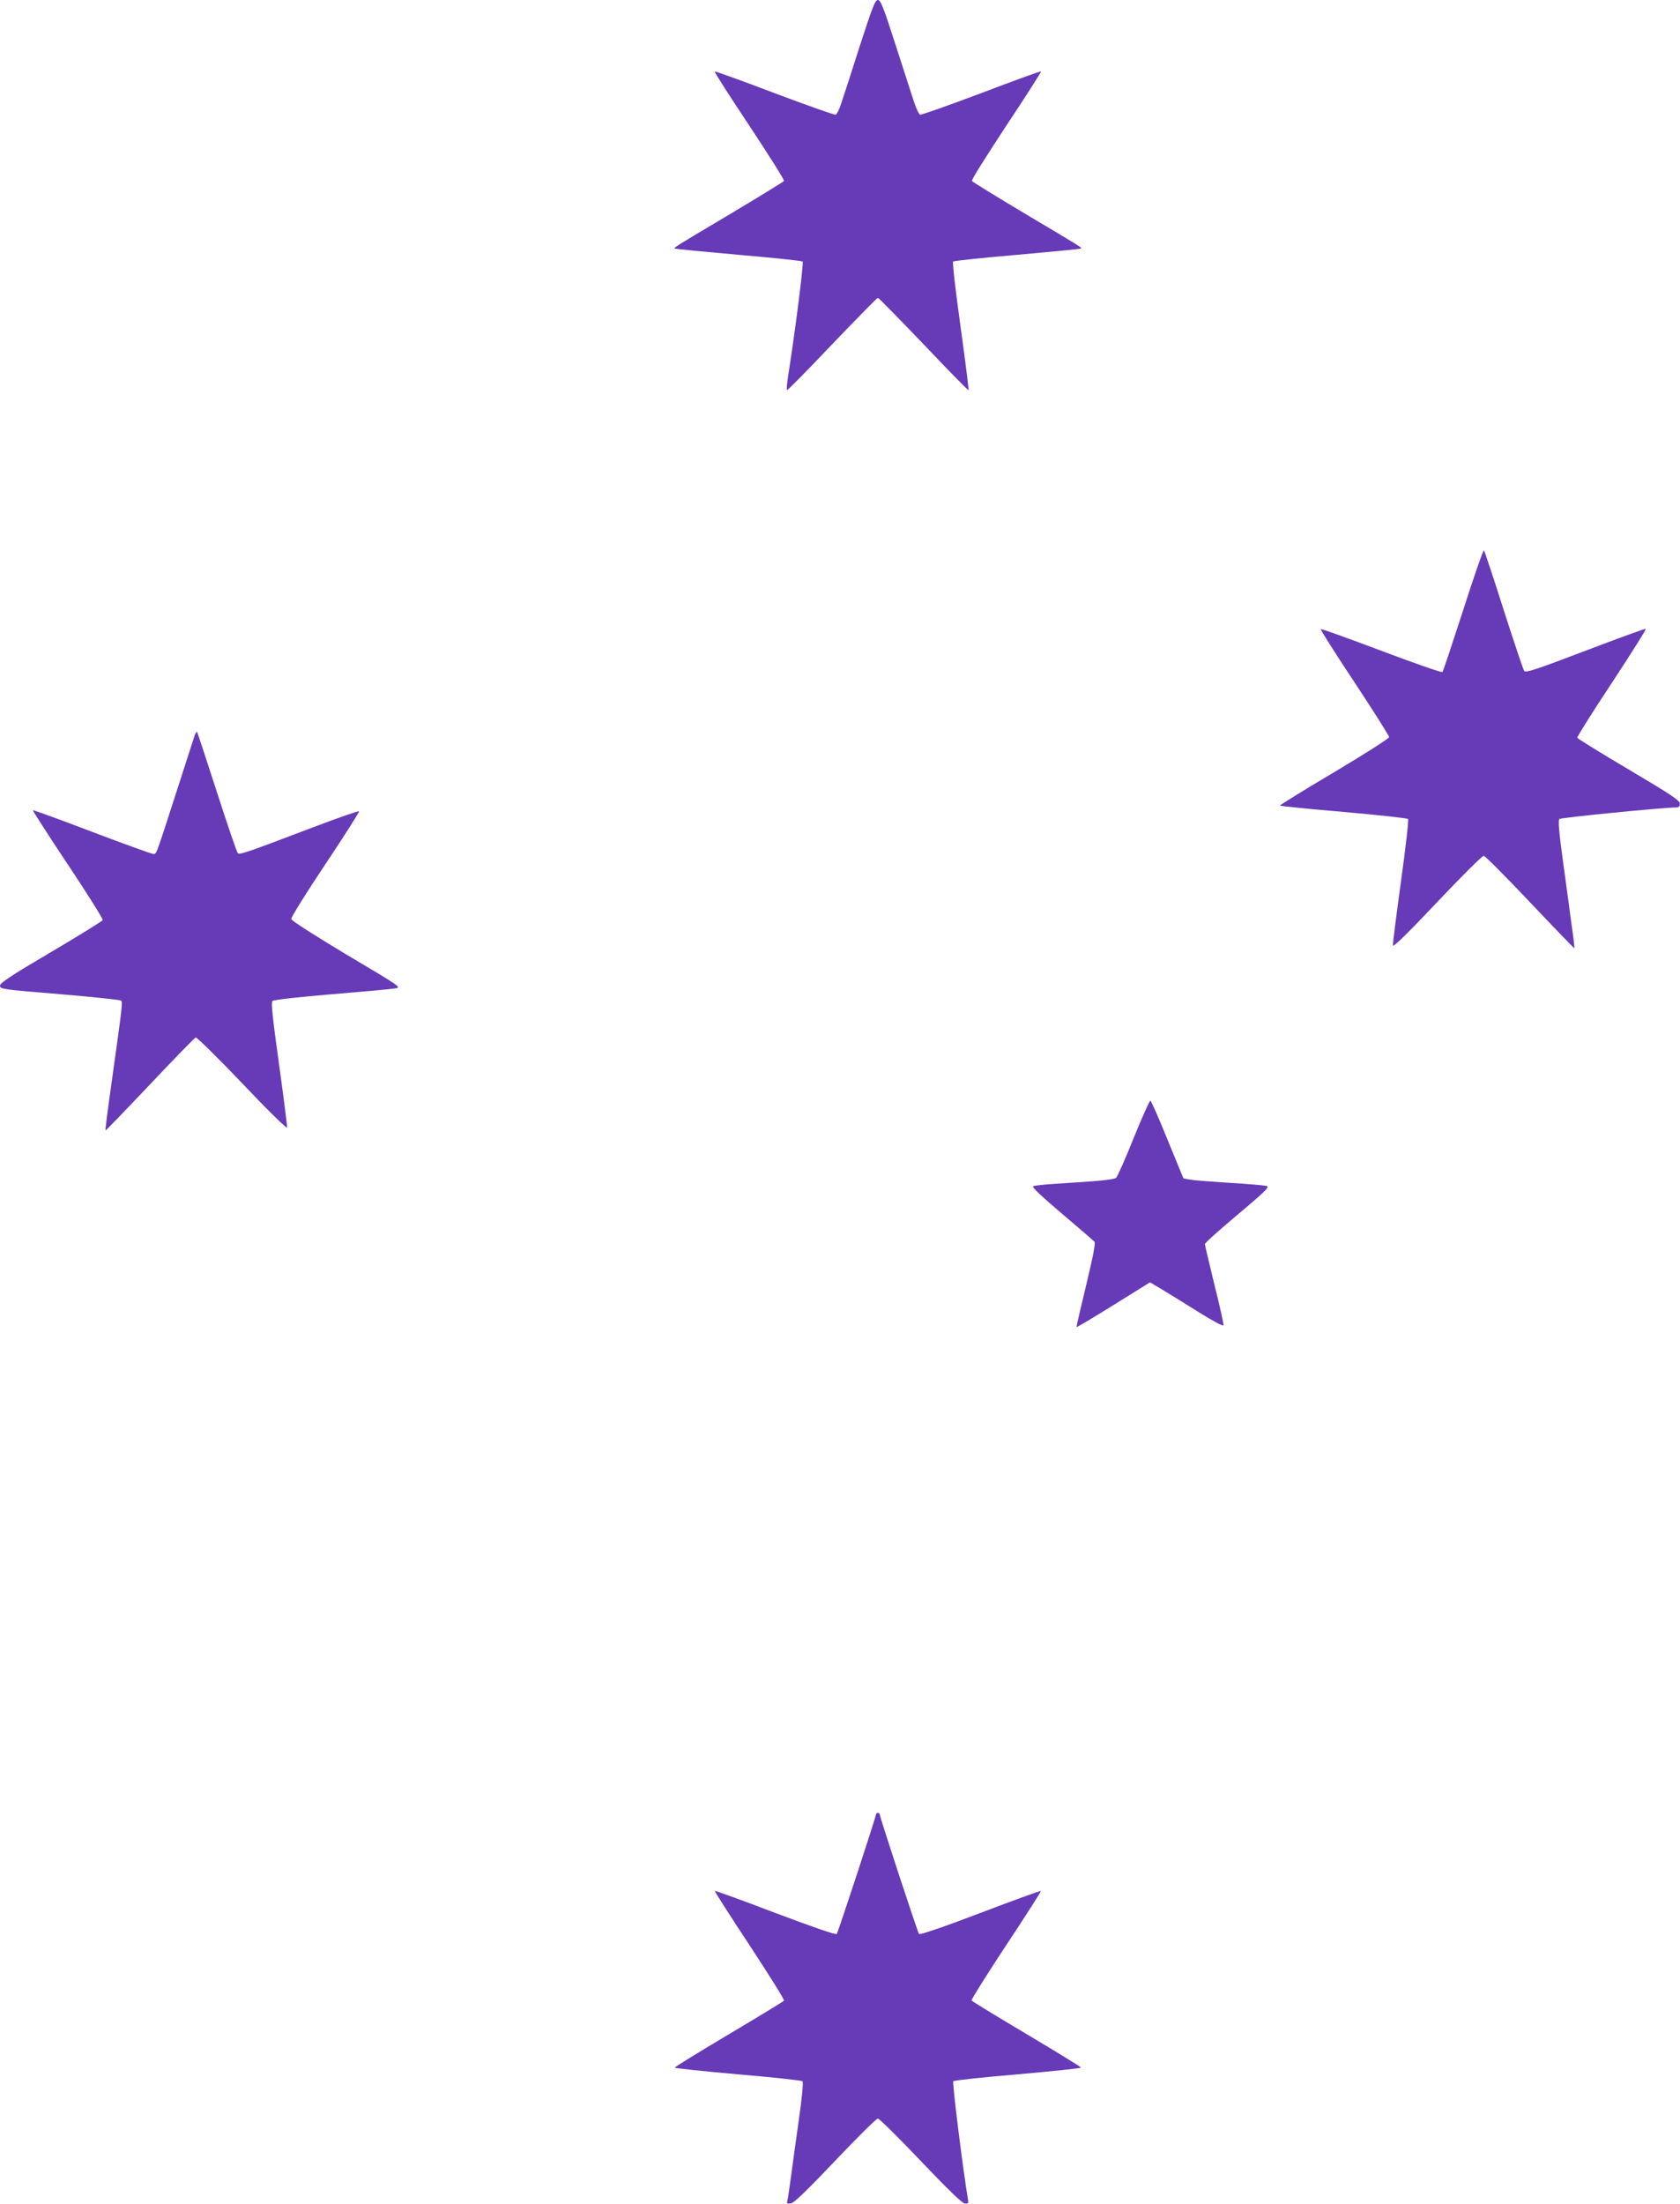 <?xml version="1.0" standalone="no"?>
<!DOCTYPE svg PUBLIC "-//W3C//DTD SVG 20010904//EN"
 "http://www.w3.org/TR/2001/REC-SVG-20010904/DTD/svg10.dtd">
<svg version="1.0" xmlns="http://www.w3.org/2000/svg"
 width="976pt" height="1280pt" viewBox="0 0 976 1280"
 preserveAspectRatio="xMidYMid meet">
<g transform="translate(0,1280) scale(0.1,-0.1)"
fill="#673ab7" stroke="none">
<path d="M4995 12533 c-47 -148 -95 -296 -107 -331 -11 -35 -26 -66 -33 -68
-6 -3 -166 54 -355 125 -189 72 -346 128 -348 126 -3 -3 88 -145 202 -316 113
-171 204 -315 201 -320 -4 -5 -147 -93 -318 -195 -330 -196 -323 -192 -316
-198 2 -2 168 -18 369 -36 201 -17 369 -35 373 -39 7 -7 -42 -396 -85 -669 -6
-40 -9 -75 -6 -78 3 -2 121 117 262 266 142 148 261 270 266 270 5 0 124 -122
266 -270 141 -149 259 -269 261 -267 2 3 -19 170 -47 372 -28 202 -48 371 -43
376 4 4 172 22 373 39 201 18 367 34 369 36 7 6 14 2 -316 198 -171 102 -314
190 -317 195 -4 5 87 149 200 321 114 171 204 313 202 315 -2 3 -159 -54 -348
-126 -189 -71 -349 -128 -355 -125 -7 2 -24 40 -38 83 -14 43 -62 192 -107
331 -68 212 -84 252 -100 252 -16 0 -32 -42 -105 -267z"/>
<path d="M8501 9258 c-63 -194 -117 -357 -121 -361 -4 -5 -164 51 -355 123
-191 72 -349 129 -352 126 -3 -3 85 -142 196 -309 110 -167 201 -310 201 -318
0 -8 -133 -93 -319 -204 -176 -104 -318 -192 -315 -194 3 -3 170 -20 371 -37
201 -18 369 -36 373 -41 5 -4 -14 -168 -41 -363 -27 -195 -48 -363 -47 -372 2
-11 92 77 258 253 140 148 261 269 270 268 8 0 129 -122 269 -270 140 -148
256 -268 257 -266 2 1 -5 63 -16 137 -10 74 -32 240 -50 369 -22 161 -29 236
-21 244 8 8 582 65 674 67 21 0 27 5 26 23 0 18 -50 51 -296 197 -163 96 -298
180 -300 185 -1 6 89 150 202 320 112 171 201 311 196 313 -4 1 -162 -56 -351
-128 -289 -110 -346 -129 -355 -117 -6 8 -59 167 -119 353 -59 187 -111 342
-115 347 -4 4 -58 -151 -120 -345z"/>
<path d="M1131 8529 c-4 -13 -45 -139 -90 -279 -139 -431 -131 -410 -150 -410
-9 0 -170 58 -357 129 -186 71 -341 127 -343 125 -2 -2 89 -144 203 -315 114
-171 205 -316 203 -323 -3 -6 -138 -90 -301 -186 -234 -138 -296 -179 -296
-195 0 -20 14 -22 345 -49 189 -16 350 -33 356 -37 13 -8 14 -1 -57 -508 -19
-134 -33 -245 -31 -247 1 -2 117 118 257 266 140 148 260 272 267 274 6 3 128
-117 270 -266 142 -150 259 -265 261 -257 1 8 -20 174 -47 369 -38 272 -47
358 -38 366 7 7 151 23 342 39 182 15 348 30 369 34 40 6 40 6 -280 196 -185
111 -320 197 -322 207 -2 9 87 152 198 318 111 166 199 305 196 308 -4 3 -122
-38 -264 -92 -392 -149 -430 -162 -441 -151 -5 6 -60 165 -121 355 -61 189
-113 346 -115 349 -3 2 -9 -7 -14 -20z"/>
<path d="M6586 6190 c-48 -121 -95 -225 -102 -231 -13 -11 -99 -19 -359 -35
-60 -4 -116 -10 -123 -14 -9 -4 47 -57 166 -158 98 -83 184 -157 190 -164 7
-9 -6 -79 -48 -253 -32 -132 -57 -241 -56 -243 2 -2 99 56 215 128 l212 132
69 -41 c38 -23 133 -81 212 -131 90 -56 144 -85 146 -77 1 7 -22 114 -53 236
-30 123 -55 229 -55 235 0 7 86 84 190 171 166 140 187 161 168 167 -13 3
-111 12 -218 18 -107 7 -211 15 -230 19 l-35 7 -92 224 c-50 124 -95 226 -100
227 -4 1 -48 -96 -97 -217z"/>
<path d="M5090 2265 c0 -15 -222 -691 -229 -698 -6 -6 -149 44 -356 122 -191
73 -349 130 -352 128 -2 -3 89 -145 202 -316 113 -172 203 -316 200 -321 -2
-4 -147 -92 -320 -195 -173 -103 -315 -190 -315 -194 0 -4 165 -21 367 -39
202 -17 371 -36 375 -40 6 -6 -3 -99 -21 -223 -17 -118 -37 -268 -46 -334 -9
-66 -18 -128 -21 -138 -5 -15 -1 -18 20 -15 18 2 90 71 258 248 128 135 239
245 248 245 8 0 120 -110 248 -245 154 -162 241 -246 256 -248 20 -3 23 1 20
20 -28 163 -93 683 -86 690 5 5 173 23 375 40 202 18 367 35 367 39 0 4 -142
91 -315 194 -173 103 -318 191 -321 196 -2 5 88 149 201 320 113 171 204 313
202 316 -3 2 -161 -55 -352 -128 -210 -80 -350 -128 -356 -122 -7 7 -229 682
-229 698 0 3 -4 5 -10 5 -5 0 -10 -2 -10 -5z"/>
</g>
</svg>

